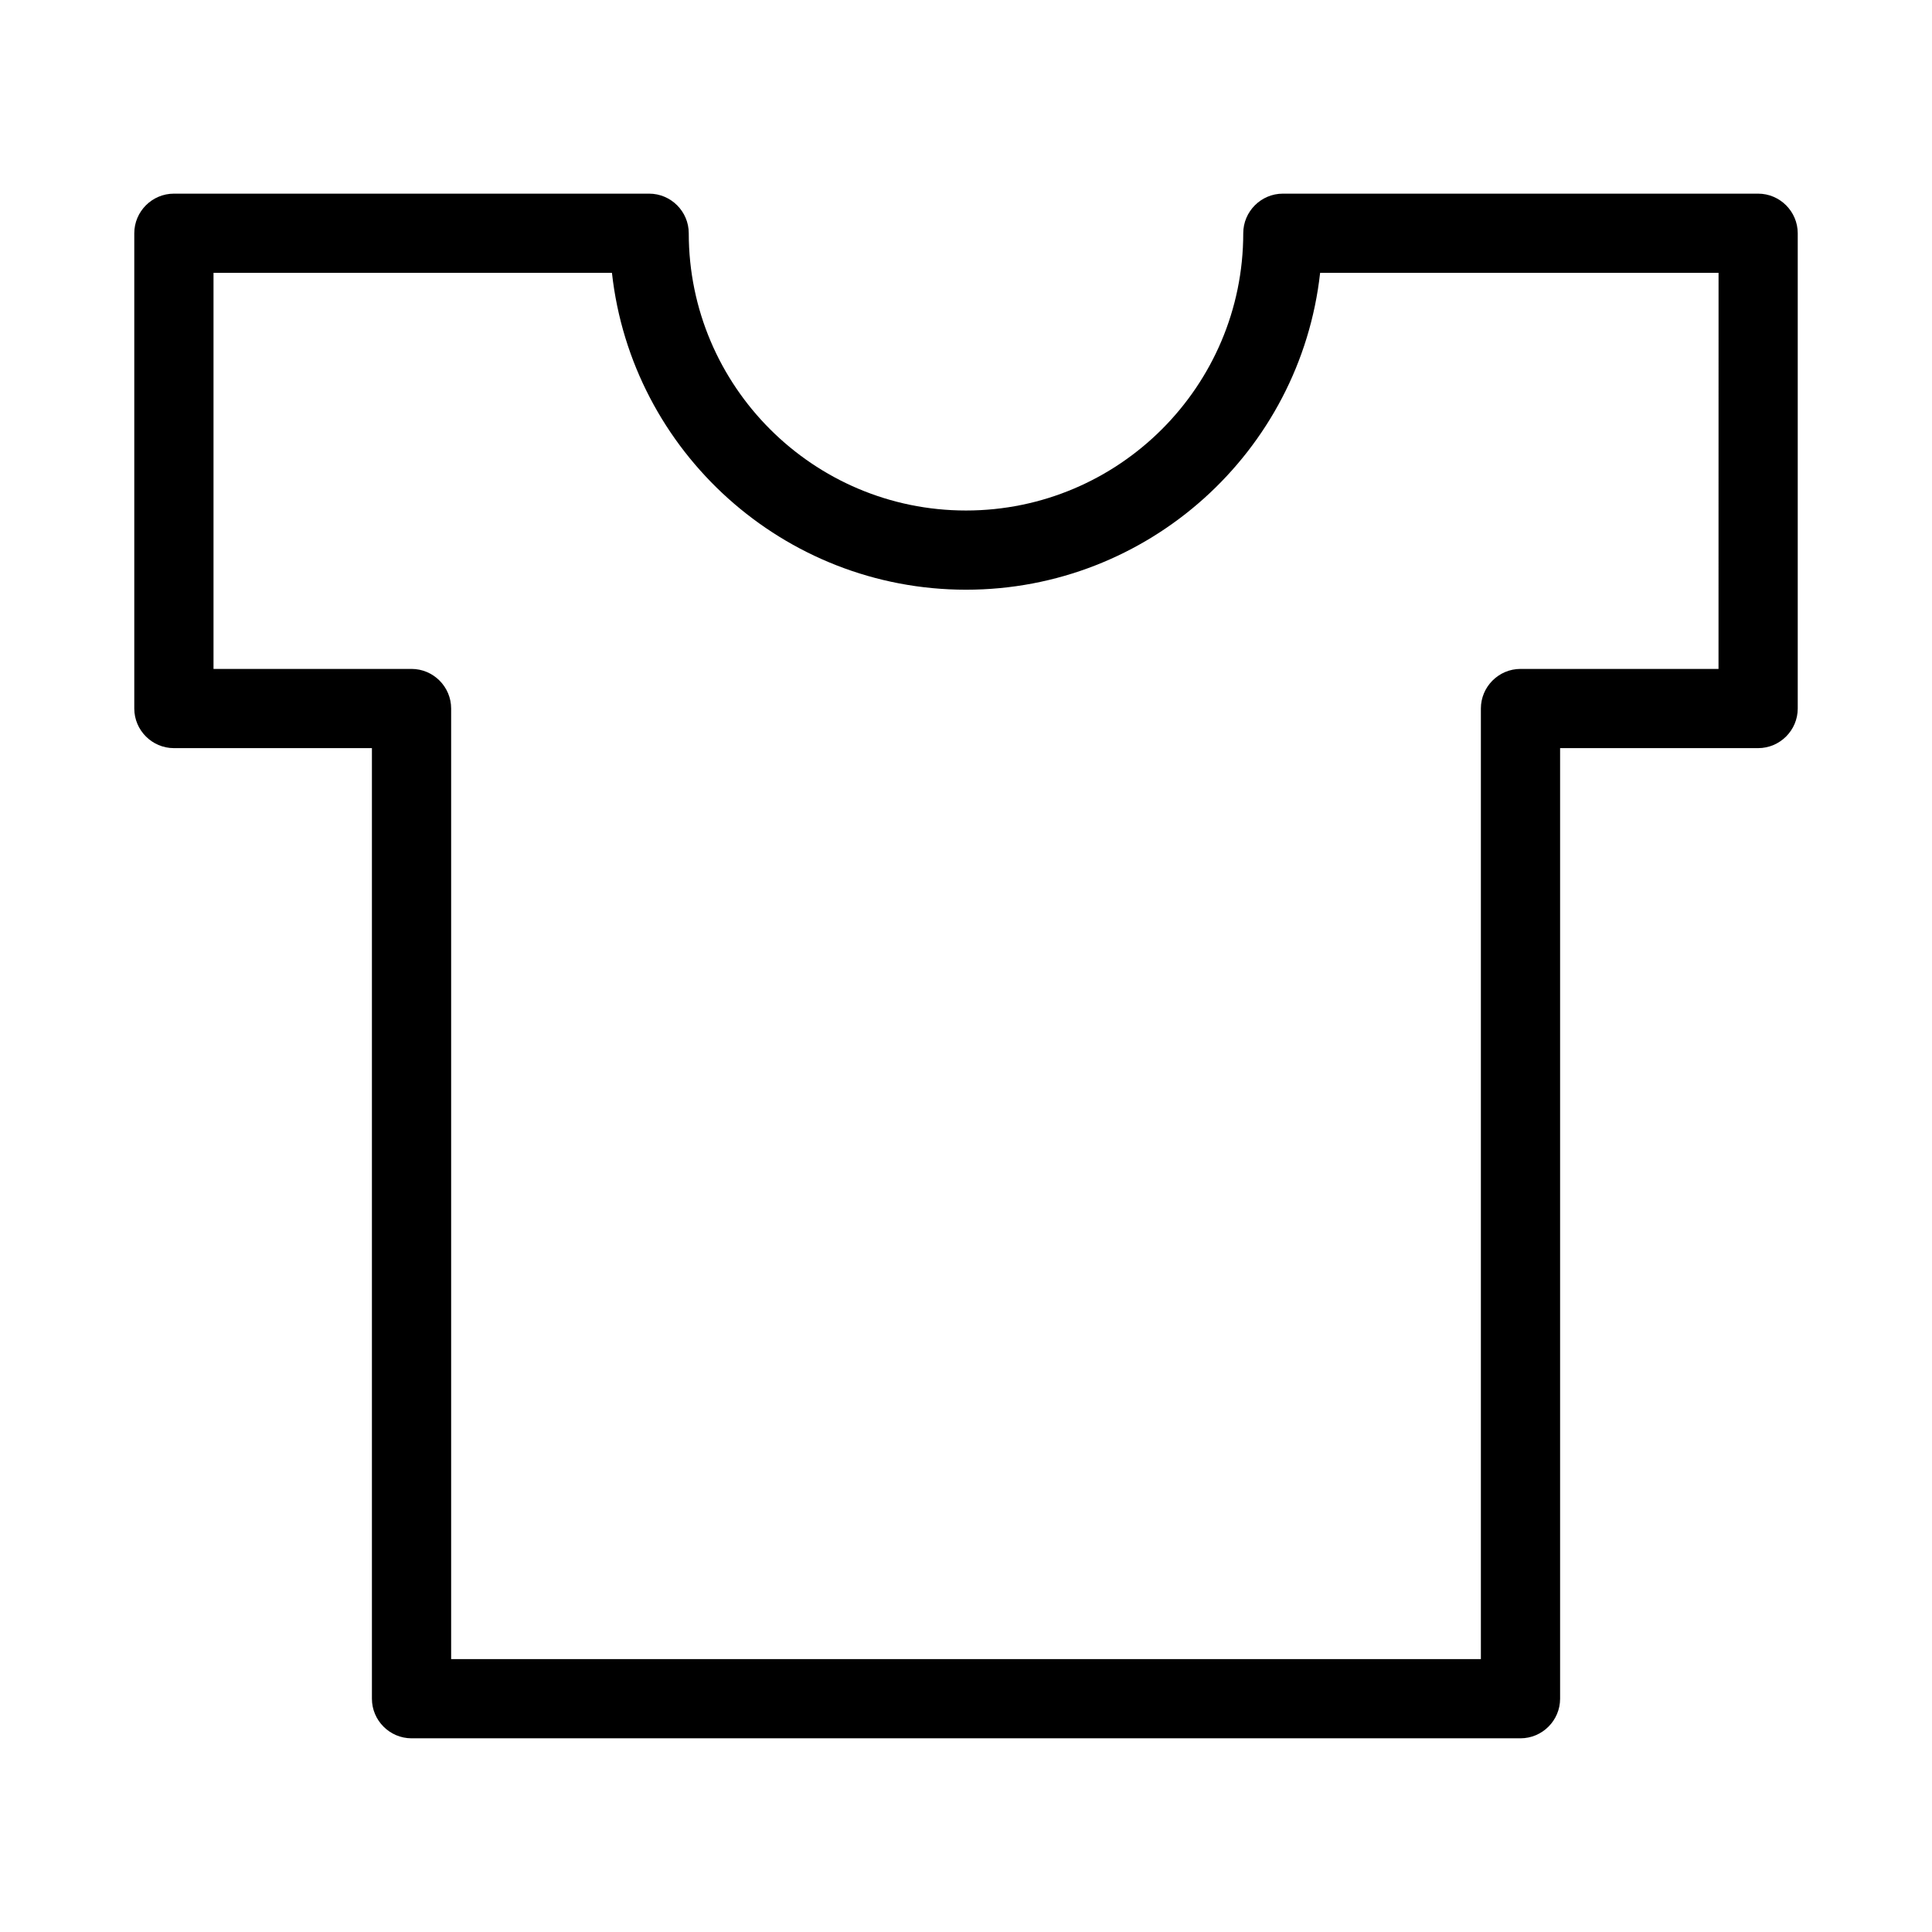 <?xml version="1.0" encoding="UTF-8"?>
<!-- Uploaded to: SVG Repo, www.svgrepo.com, Generator: SVG Repo Mixer Tools -->
<svg fill="#000000" width="800px" height="800px" version="1.1" viewBox="144 144 512 512" xmlns="http://www.w3.org/2000/svg">
 <path d="m609.92 195.32h-125.95c-5.773 0-10.496 4.723-10.496 10.496 0 40.516-32.957 73.473-73.473 73.473s-73.473-32.957-73.473-73.473c0-5.773-4.723-10.496-10.496-10.496h-125.95c-5.773 0-10.496 4.723-10.496 10.496v125.95c0 5.773 4.723 10.496 10.496 10.496h52.48v251.91c0 5.773 4.723 10.496 10.496 10.496h293.89c5.773 0 10.496-4.723 10.496-10.496v-251.91h52.48c5.773 0 10.496-4.723 10.496-10.496v-125.95c-0.004-5.769-4.727-10.496-10.5-10.496zm-10.496 125.95h-52.48c-5.773 0-10.496 4.723-10.496 10.496v251.91h-272.89v-251.91c0-5.773-4.723-10.496-10.496-10.496h-52.48v-104.96h105.59c5.246 47.441 45.555 83.969 93.836 83.969s88.586-36.527 93.836-83.969h105.59z"/>
</svg>